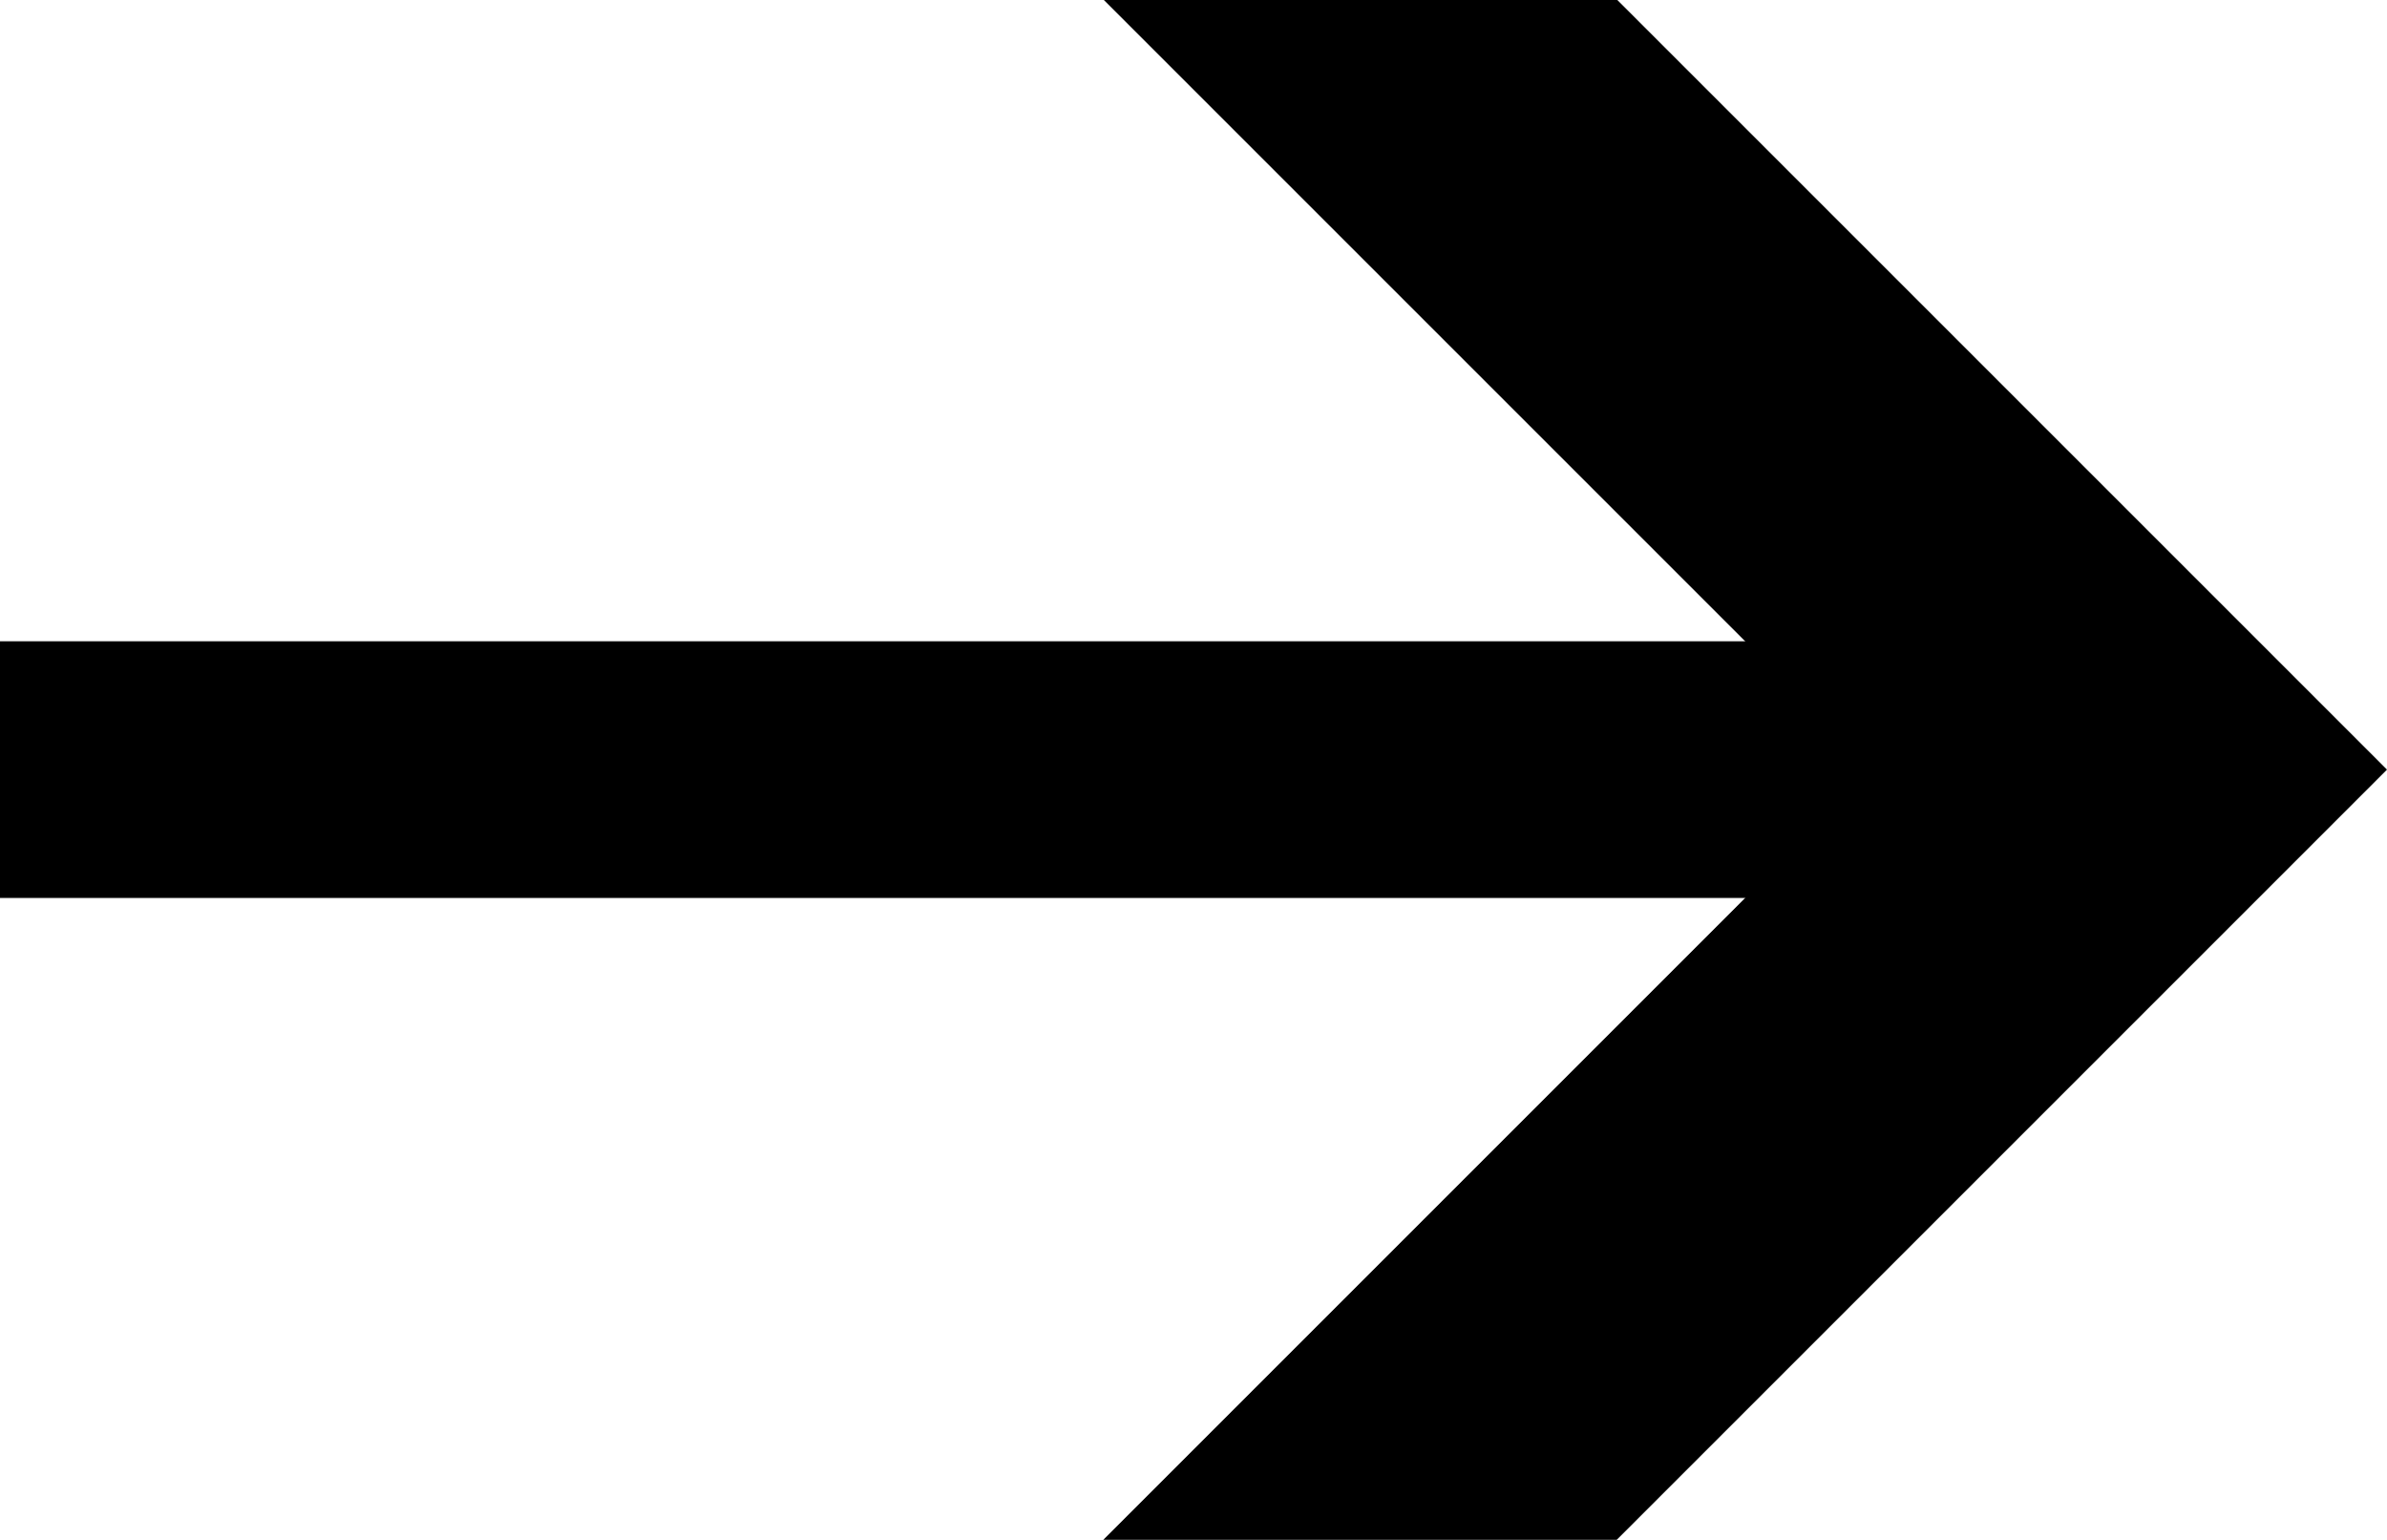 <?xml version="1.0" encoding="UTF-8" standalone="no"?>
<svg
   inkscape:export-ydpi="96"
   inkscape:export-xdpi="96"
   inkscape:export-filename="C:\images\icons\Deactivate.png"
   width="19.856"
   height="12.81"
   viewBox="0 0 3.691 2.381"
   version="1.1"
   id="svg8"
   inkscape:version="1.2.2 (732a01da63, 2022-12-09)"
   sodipodi:docname="select-accessory-grey-icon.svg"
   xmlns:inkscape="http://www.inkscape.org/namespaces/inkscape"
   xmlns:sodipodi="http://sodipodi.sourceforge.net/DTD/sodipodi-0.dtd"
   xmlns="http://www.w3.org/2000/svg"
   xmlns:svg="http://www.w3.org/2000/svg"
   xmlns:rdf="http://www.w3.org/1999/02/22-rdf-syntax-ns#"
   xmlns:cc="http://creativecommons.org/ns#"
   xmlns:dc="http://purl.org/dc/elements/1.1/">
  <defs
     id="defs2">
    <marker
       style="overflow:visible"
       id="Arrow4"
       refX="0"
       refY="0"
       orient="auto-start-reverse"
       inkscape:stockid="Arrow4"
       markerWidth="5"
       markerHeight="6"
       viewBox="0 0 5 6"
       inkscape:isstock="true"
       inkscape:collect="always"
       preserveAspectRatio="xMidYMid">
      <path
         style="fill:context-stroke;fill-rule:evenodd;stroke:none"
         d="m 1,0 -3,3 h -2 l 3,-3 -3,-3 h 2 z"
         id="path1741" />
    </marker>
  </defs>
  <sodipodi:namedview
     id="base"
     pagecolor="#ffffff"
     bordercolor="#666666"
     borderopacity="1.0"
     inkscape:pageopacity="0.0"
     inkscape:pageshadow="2"
     inkscape:zoom="1"
     inkscape:cx="7.5"
     inkscape:cy="2.5"
     inkscape:document-units="px"
     inkscape:current-layer="layer1"
     inkscape:document-rotation="0"
     showgrid="true"
     units="px"
     showguides="true"
     inkscape:guide-bbox="true"
     inkscape:window-width="1920"
     inkscape:window-height="991"
     inkscape:window-x="-9"
     inkscape:window-y="-9"
     inkscape:window-maximized="1"
     inkscape:showpageshadow="2"
     inkscape:pagecheckerboard="0"
     inkscape:deskcolor="#d1d1d1">
    <inkscape:grid
       type="xygrid"
       id="grid835"
       originx="-0.631"
       originy="-1.672" />
    <sodipodi:guide
       position="-35.95,27.847"
       orientation="0.707,-0.707"
       id="guide839"
       inkscape:locked="false" />
  </sodipodi:namedview>
  <g
     inkscape:label="Layer 1"
     inkscape:groupmode="layer"
     id="layer1"
     transform="translate(-0.675,-1.72)">
    <path
       style="fill:none;stroke:#000000;stroke-width:0.397;stroke-linecap:butt;stroke-linejoin:miter;stroke-dasharray:none;stroke-opacity:1;marker-end:url(#Arrow4)"
       d="m 0.675,2.91 c 3.294,0 3.294,0 3.294,0"
       id="path827" />
  </g>
</svg>
